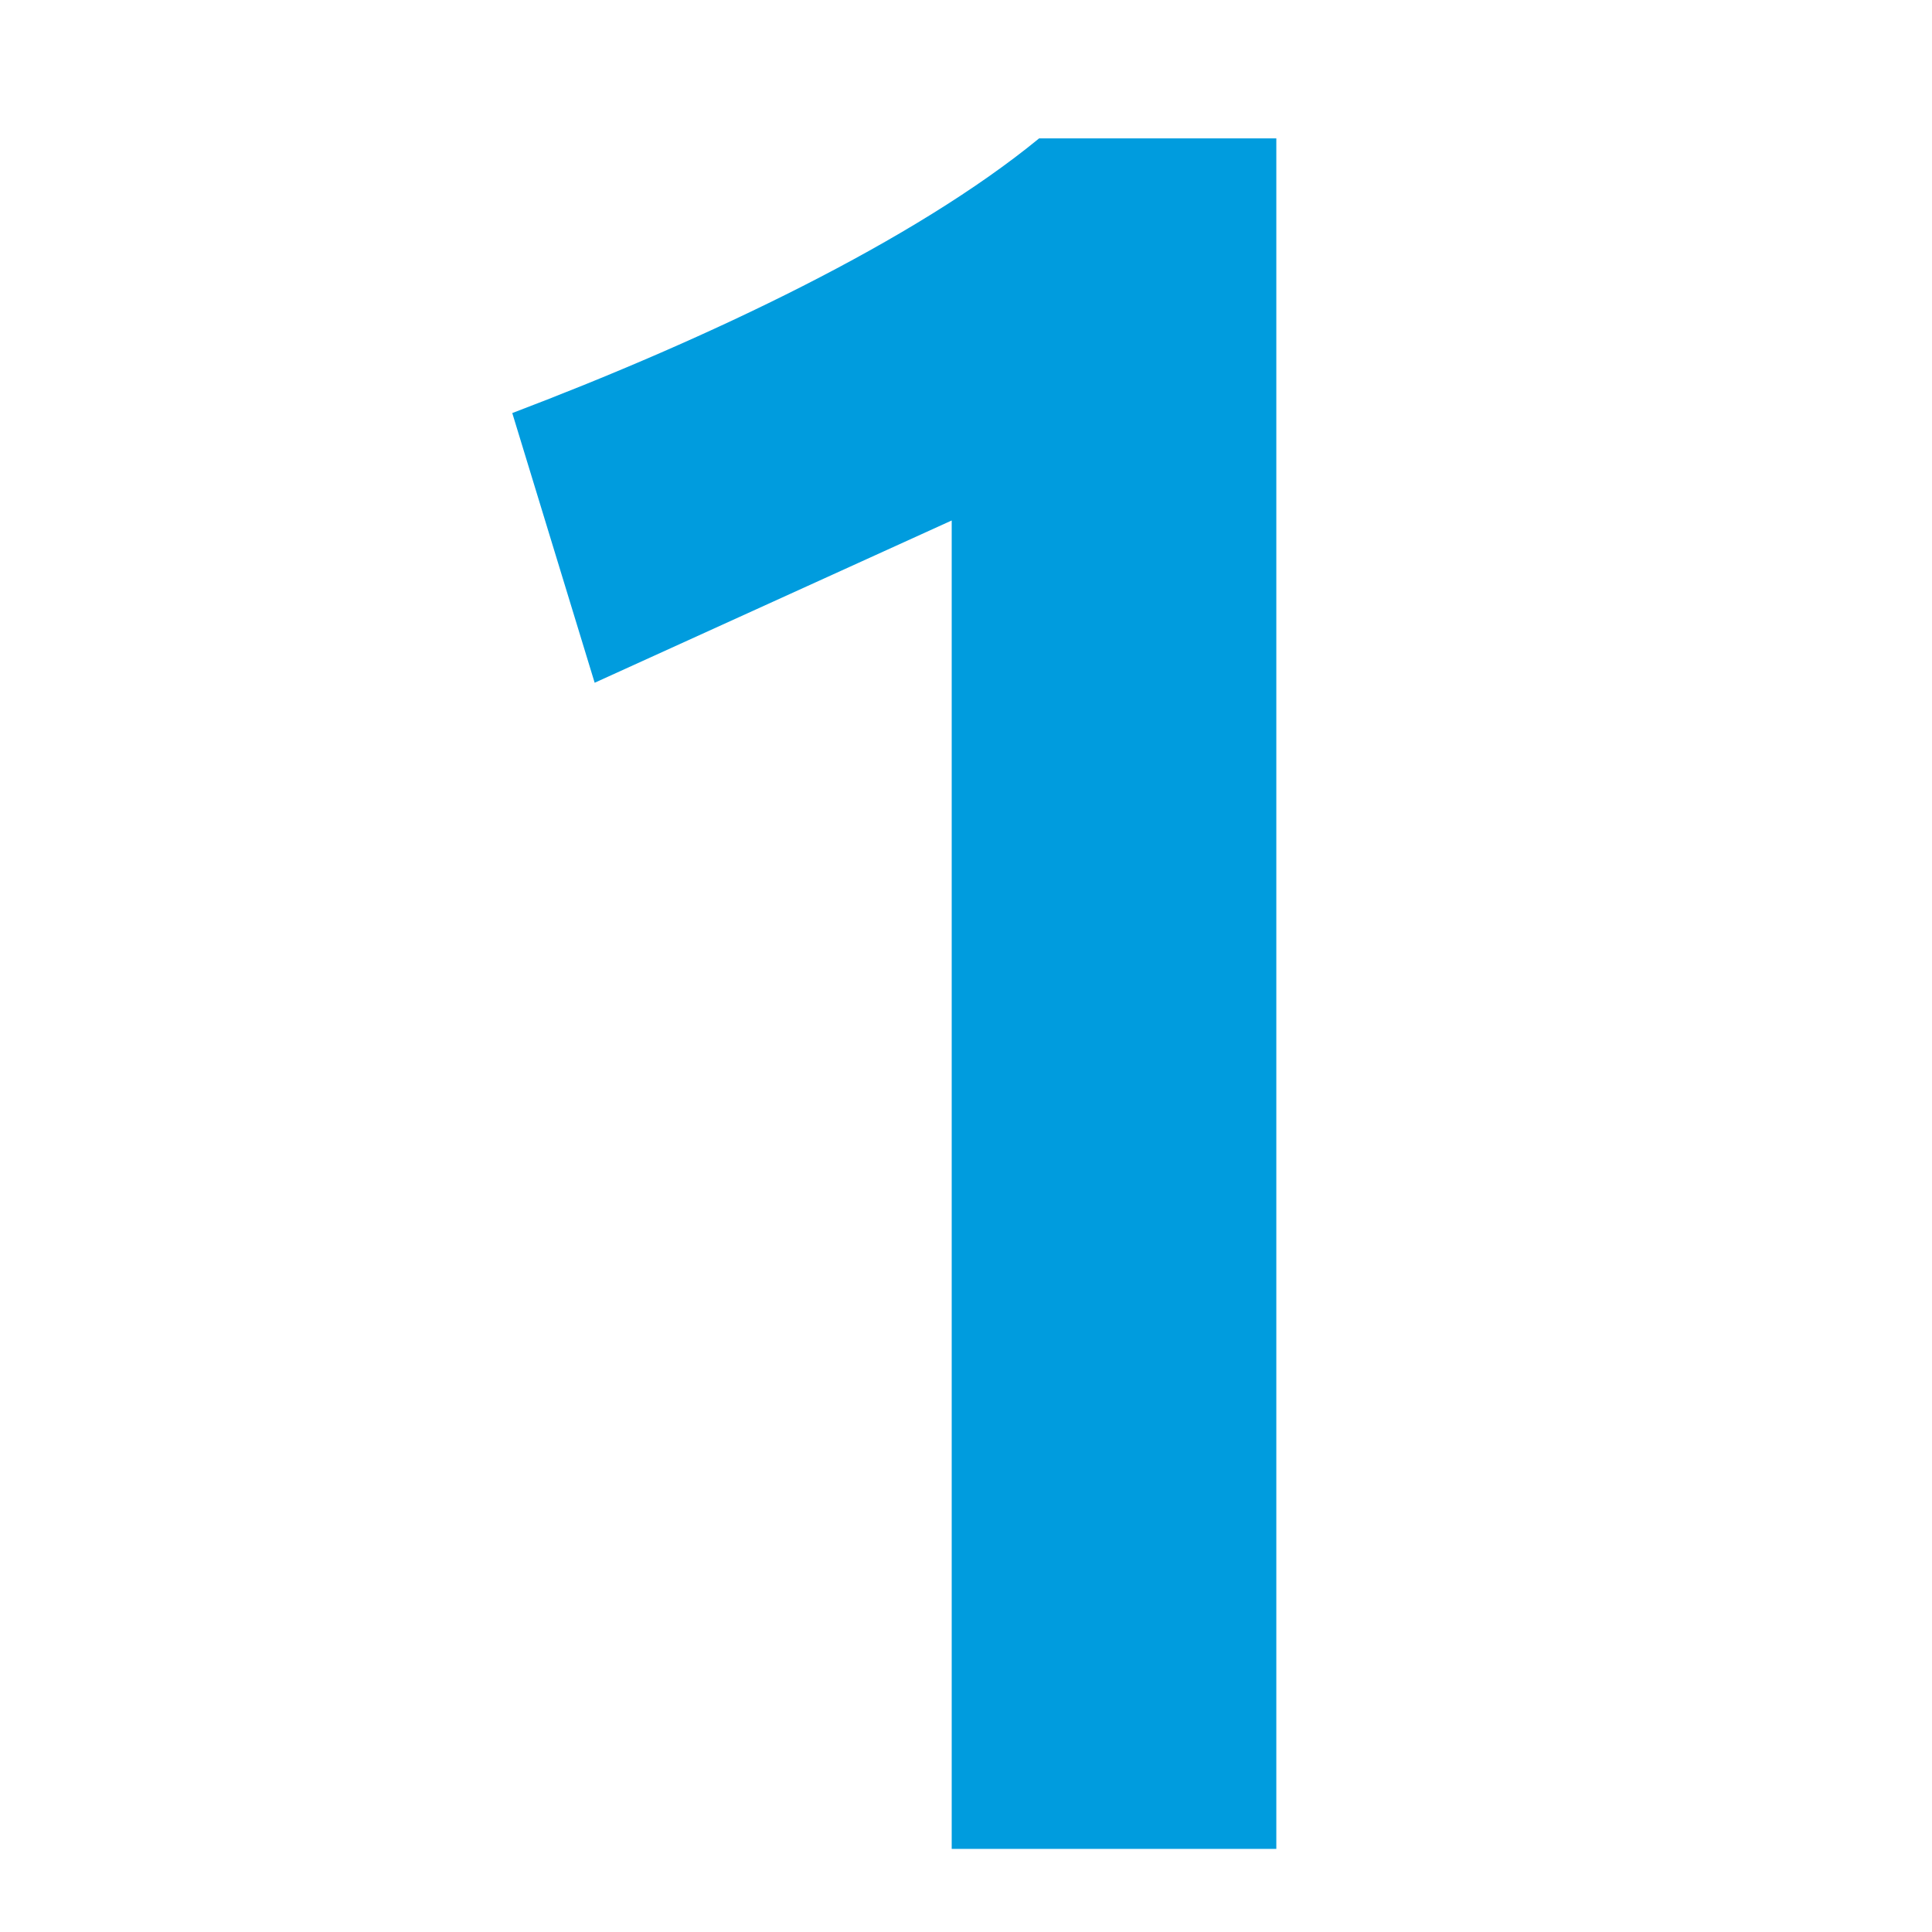 <?xml version="1.0" encoding="UTF-8"?><svg id="Layer_1" xmlns="http://www.w3.org/2000/svg" viewBox="0 0 400 400"><defs><style>.cls-1{fill:#009cde;}</style></defs><path class="cls-1" d="m123.12,141.36l-17.06-55.84c40.84-15.51,83.23-35.67,109.08-56.87h49.11v354.14h-67.21V107.76l-73.93,33.6Z"/></svg>